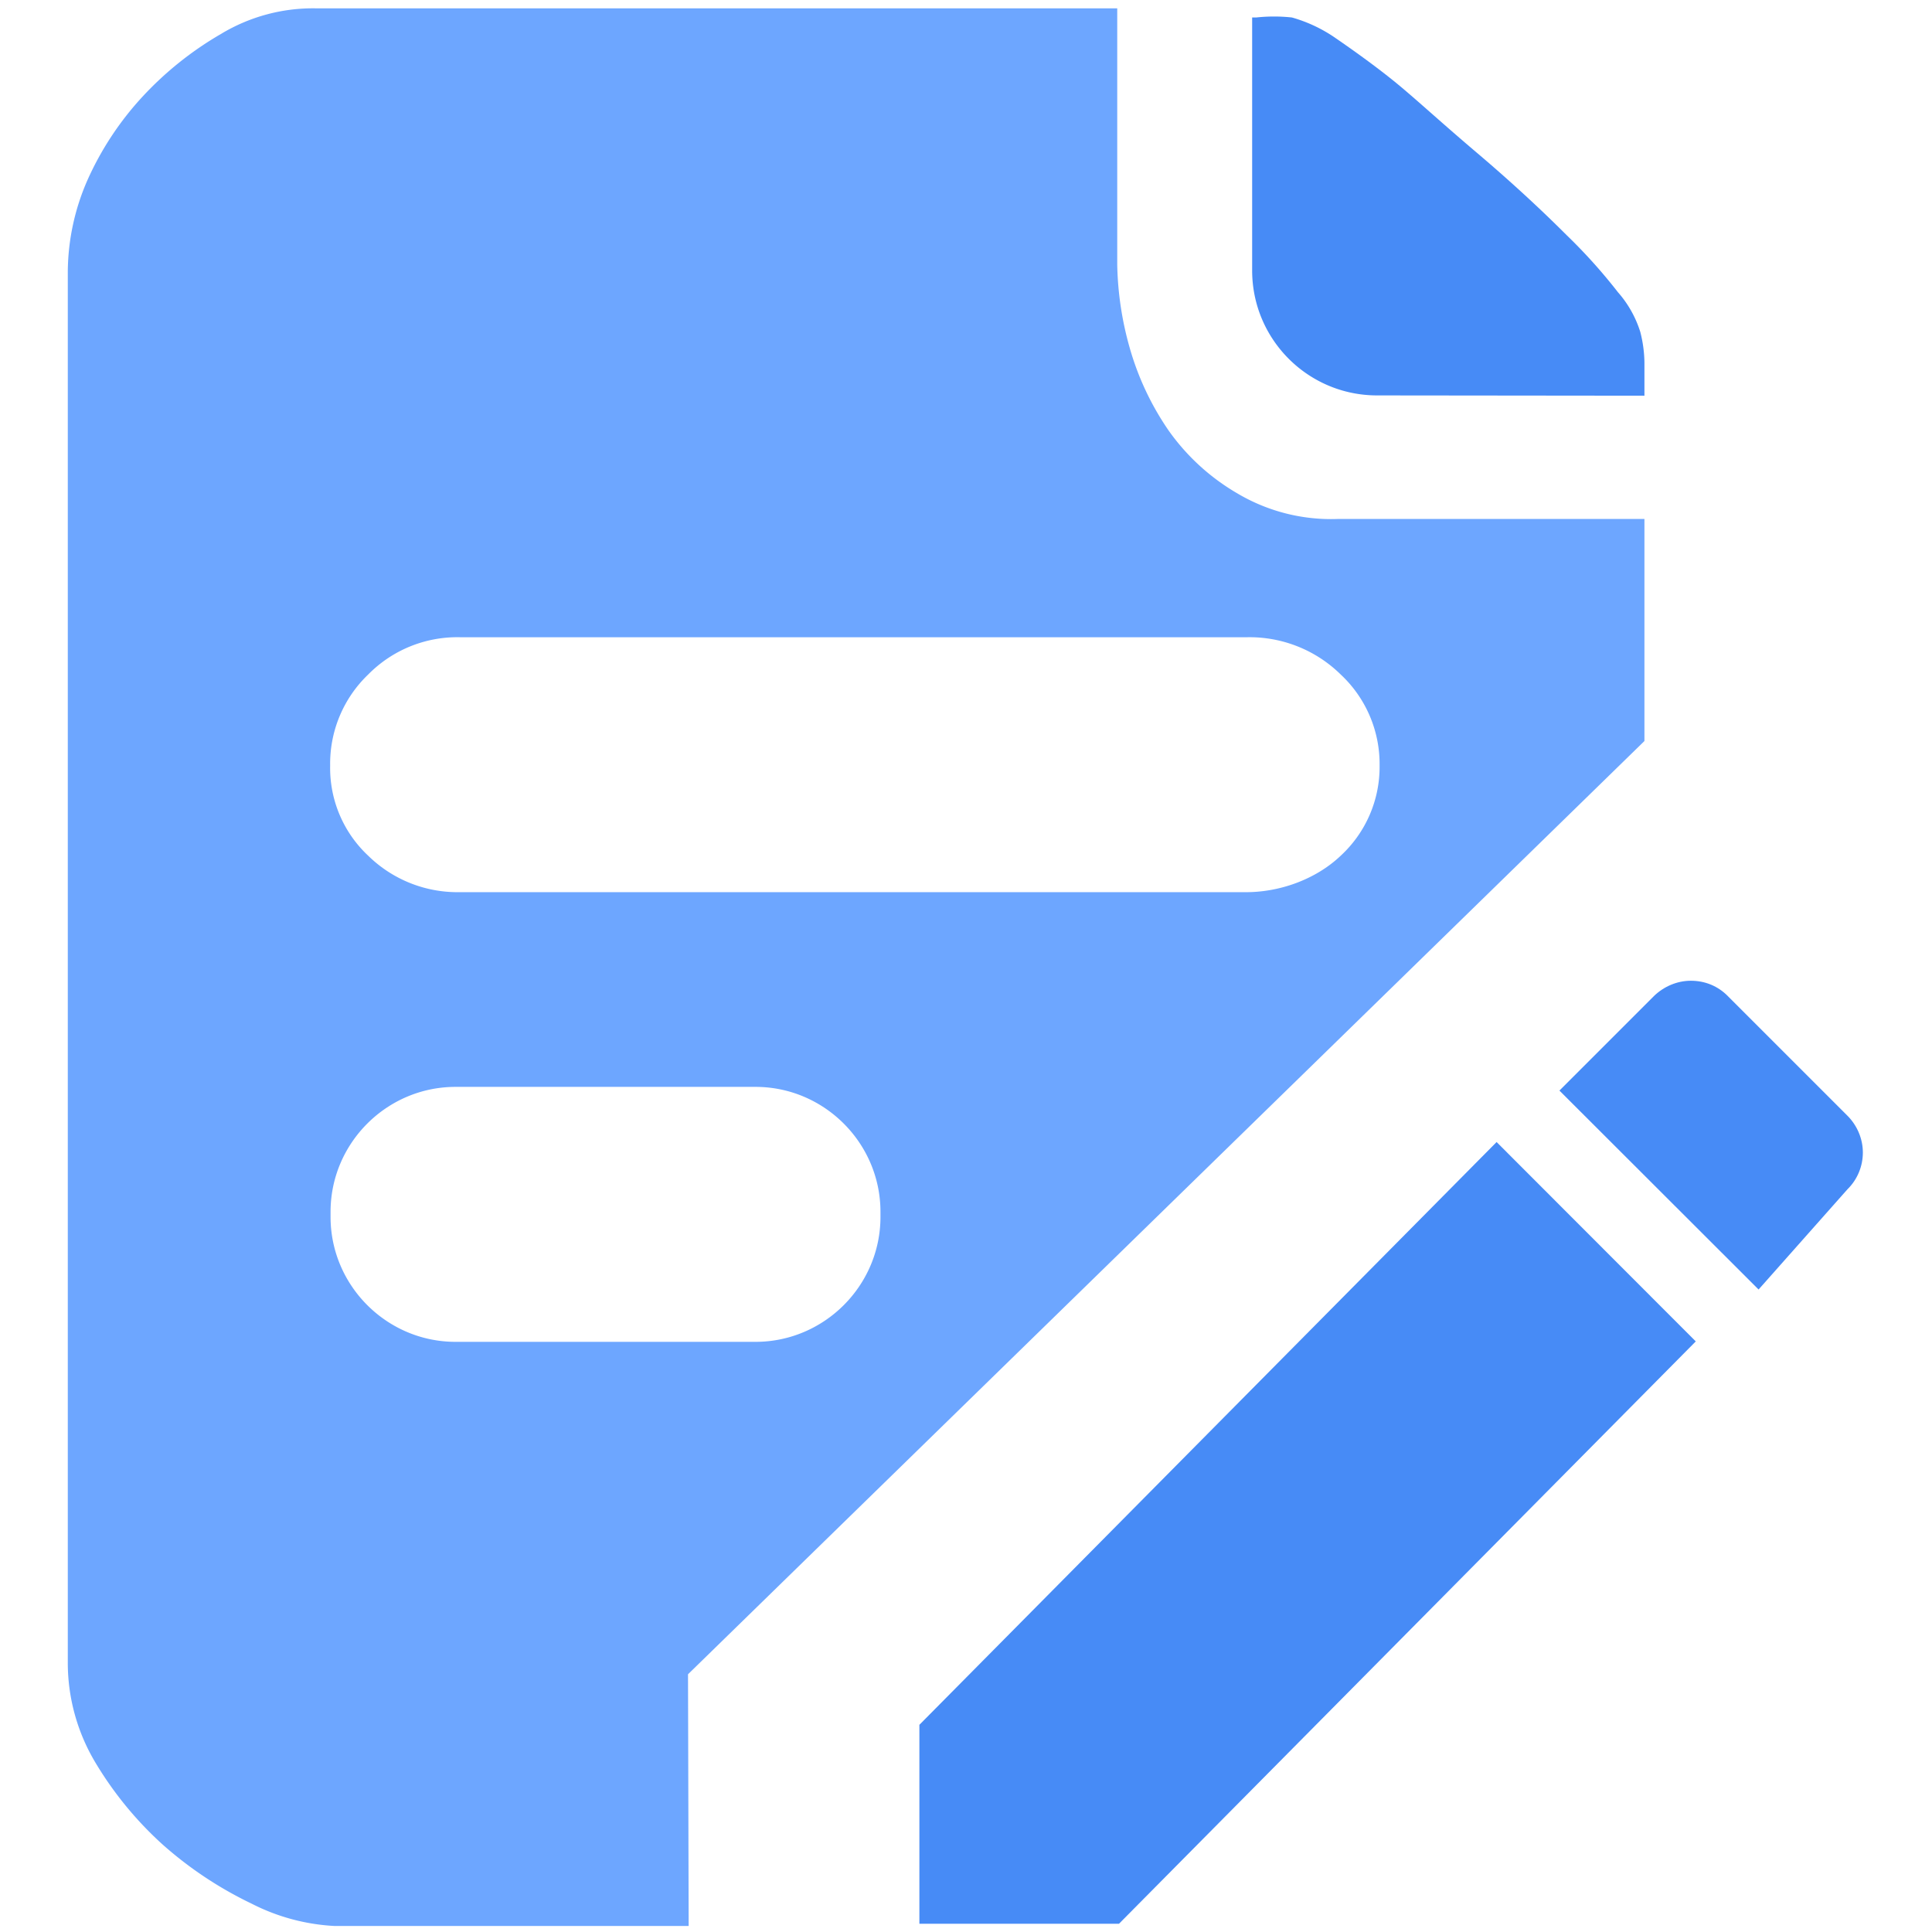 <?xml version="1.0" standalone="no"?><!DOCTYPE svg PUBLIC "-//W3C//DTD SVG 1.1//EN" "http://www.w3.org/Graphics/SVG/1.1/DTD/svg11.dtd"><svg t="1705846345942" class="icon" viewBox="0 0 1024 1024" version="1.1" xmlns="http://www.w3.org/2000/svg" p-id="38850" xmlns:xlink="http://www.w3.org/1999/xlink" width="200" height="200"><path d="M915.794 527.961c-5.197-5.309-12.043-8.145-19.602-8.145-7.324 0-14.399 3.074-19.606 8.145l-50.055 50.065 105.556 105.439 47.117-53.129c5.309-5.197 8.15-12.282 8.15-19.485 0-7.324-3.074-14.399-8.15-19.48l-63.41-63.41zM487.295 914.187v105.444H593.09l305.702-308.654-105.56-105.674-305.937 308.884z m0 0" fill="#478BF6" p-id="38851"></path><path d="M364.66 887.398L871.584 392.76V275.074H708.84a97.374 97.374 0 0 1-53.075-13.599 115.834 115.834 0 0 1-36.407-33.338 148.912 148.912 0 0 1-20.621-43.868 172.154 172.154 0 0 1-6.577-43.863V4.421H167.54a94.334 94.334 0 0 0-50.451 13.595 178.596 178.596 0 0 0-41.673 33.342A162.875 162.875 0 0 0 46.46 95.221a122.5 122.5 0 0 0-10.526 48.693v737.828a102.995 102.995 0 0 0 14.478 52.202 189.935 189.935 0 0 0 35.973 43.868 202.994 202.994 0 0 0 46.932 31.142 108.805 108.805 0 0 0 43.863 11.847h187.822l-0.342-133.403z m102.008-242.434c0 36.431-29.809 66.24-66.245 66.24H241.45c-36.436 0-66.247-29.809-66.247-66.24v-2.65c0-36.436 29.811-66.247 66.247-66.247h158.972c36.436 0 66.245 29.811 66.245 66.247v2.65z m243.923-191.408c-13.345 12.687-32.904 19.616-51.319 19.304H243.86a67.591 67.591 0 0 1-48.693-19.304 63.632 63.632 0 0 1-20.178-47.815 65.398 65.398 0 0 1 20.178-48.255 66.245 66.245 0 0 1 48.693-19.738h417.163a68.885 68.885 0 0 1 49.568 19.738 64.907 64.907 0 0 1 20.621 48.255 64.02 64.02 0 0 1-20.621 47.815z m0 0" fill="#6DA6FF" p-id="38852"></path><path d="M871.584 209.731v-17.547a67.98 67.98 0 0 0-2.191-16.229 57.995 57.995 0 0 0-11.842-21.061 287.775 287.775 0 0 0-27.205-30.263c-11.837-11.843-27.633-26.76-47.81-43.864-20.177-17.113-33.772-29.833-44.742-38.602-10.964-8.778-22.811-17.113-31.141-22.818a77.351 77.351 0 0 0-21.935-10.086 87.73 87.73 0 0 0-18.864 0h-2.191v134.077c0 36.558 29.614 66.202 66.172 66.242l141.749 0.151z m0 0" fill="#478BF6" p-id="38853"></path></svg>